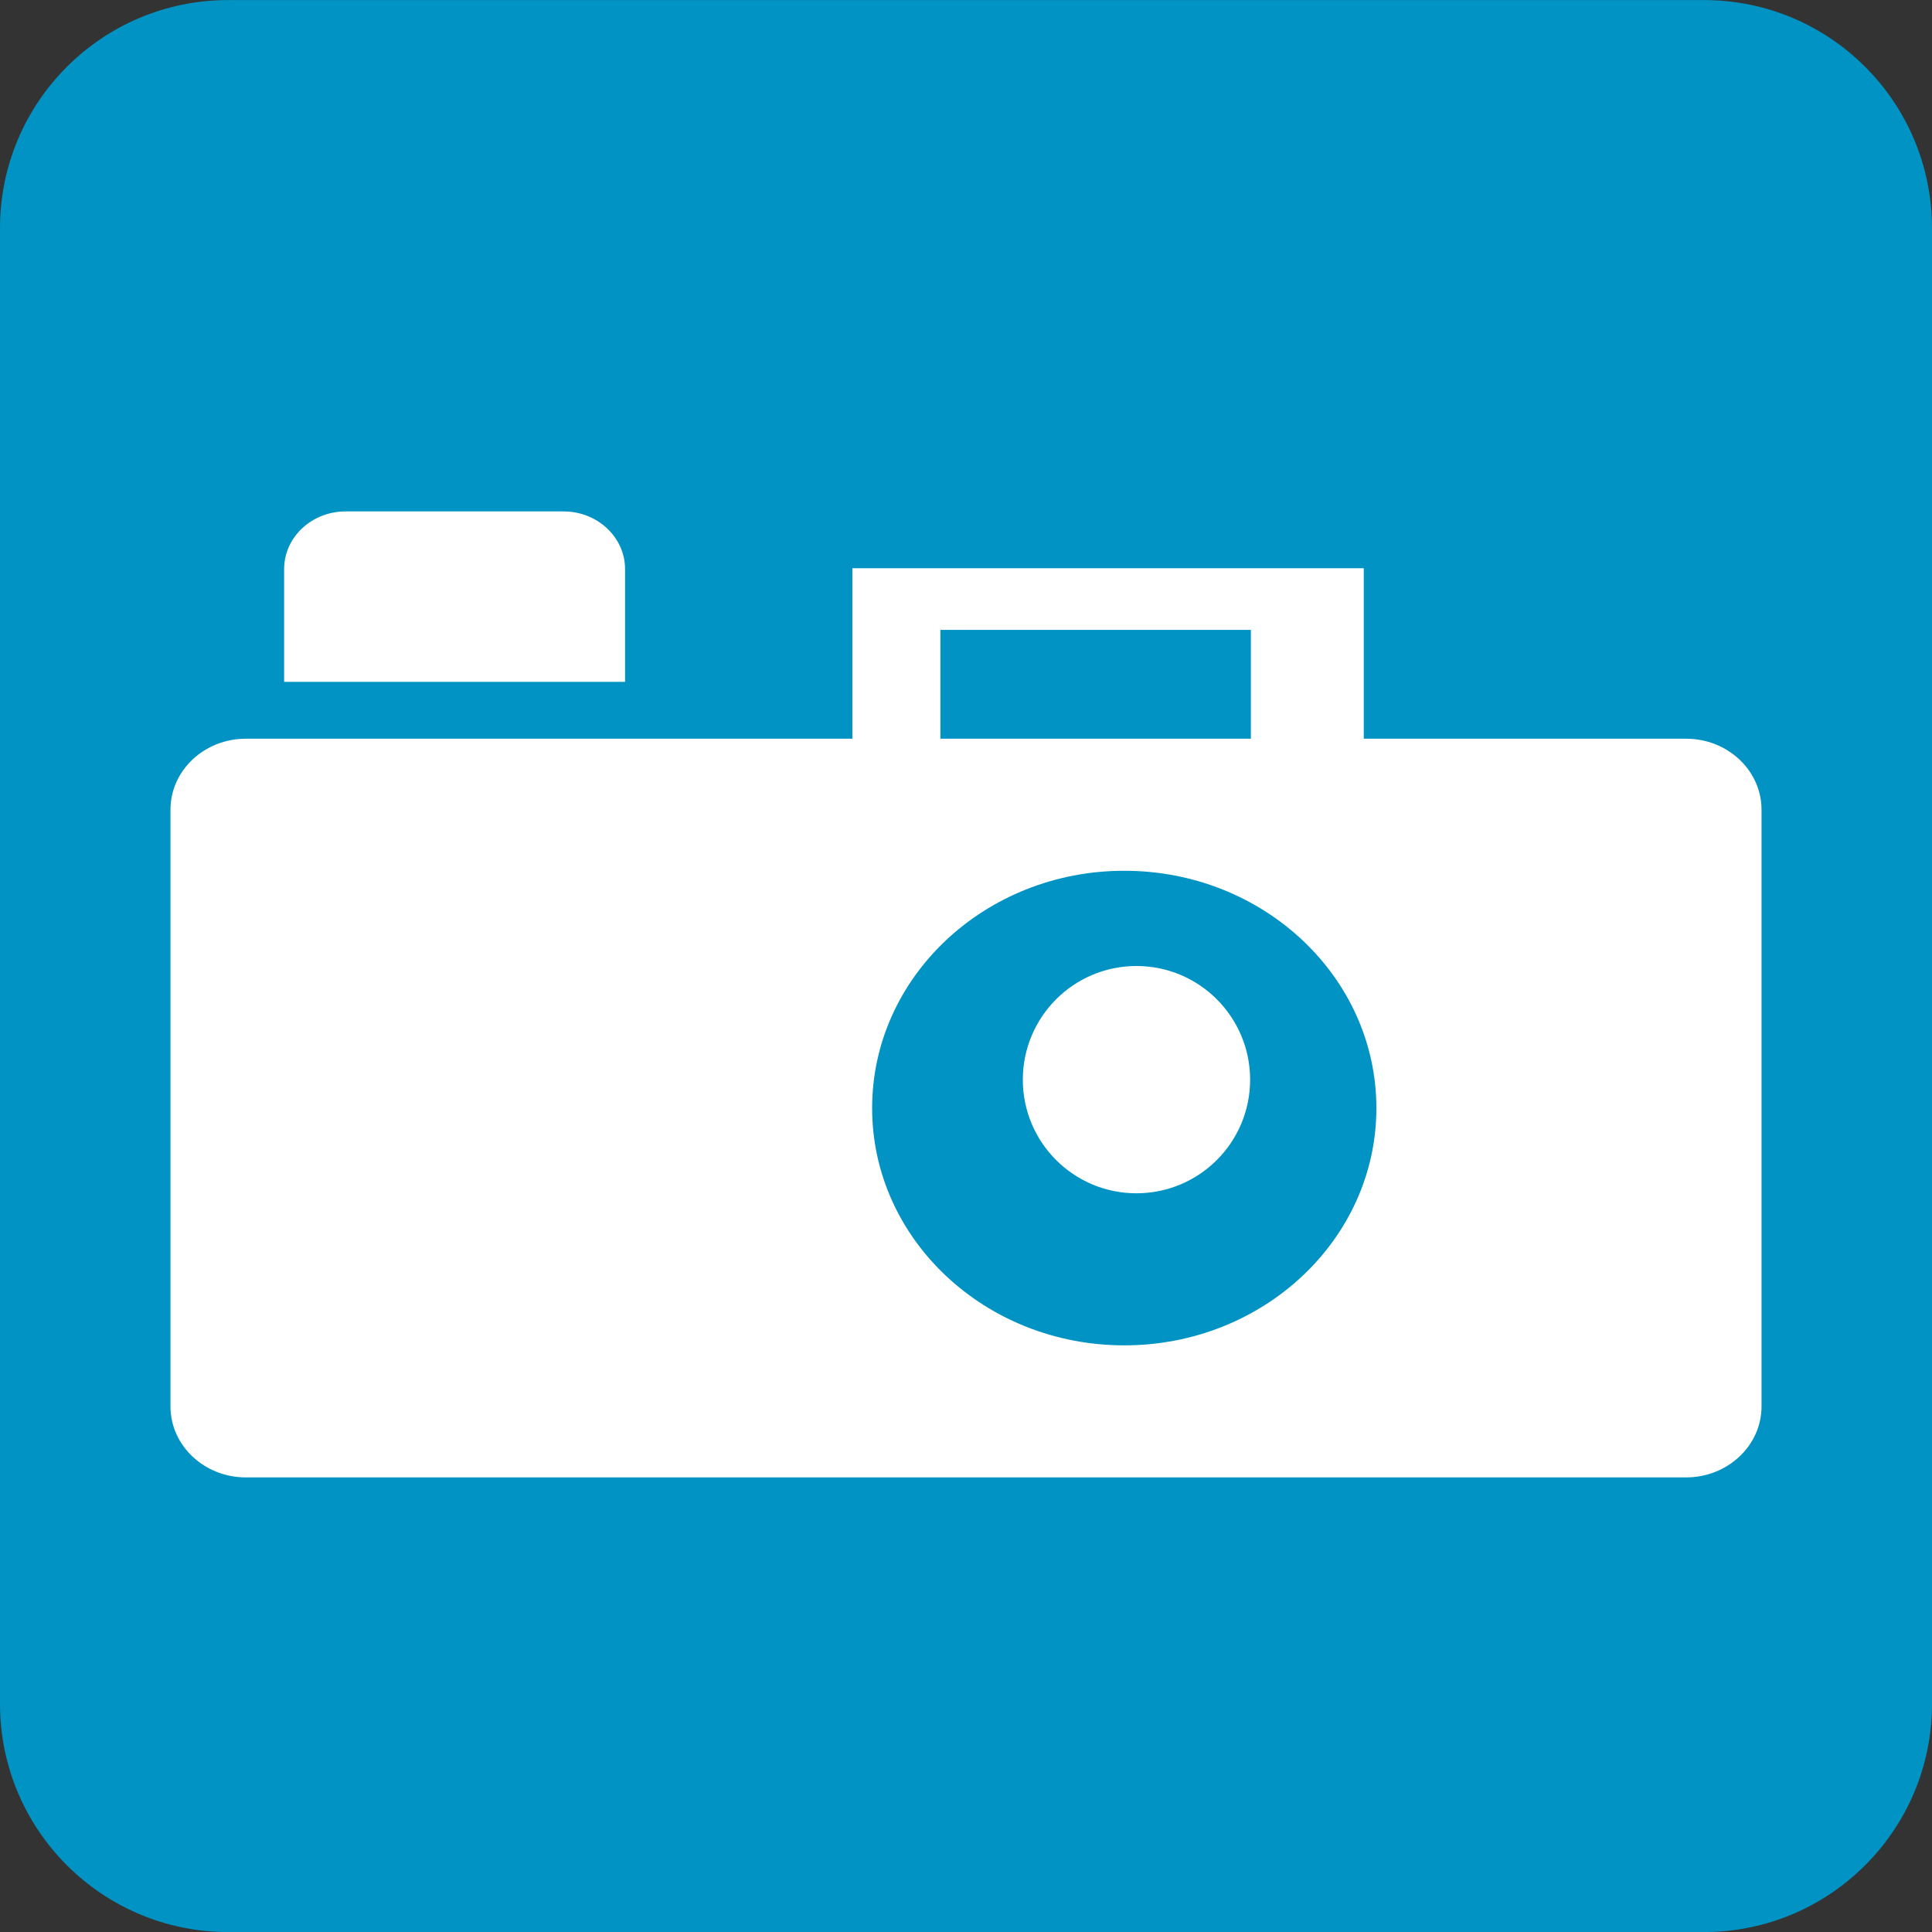 <?xml version="1.0" encoding="UTF-8"?>
<svg xmlns="http://www.w3.org/2000/svg" xmlns:xlink="http://www.w3.org/1999/xlink" width="34px" height="34px" viewBox="0 0 34 34" version="1.1">
  <rect x="0" y="0" width="34" height="34" fill="#333333" stroke="none"/>
  <!-- Generator: Sketch 59.1 (86144) - https://sketch.com -->
  <title>Icons/Activities/Scenic-Viewing</title>
  <desc>Created with Sketch.</desc>
  <g id="Icons/Activities/Scenic-Viewing" stroke="none" stroke-width="1" fill="none" fill-rule="evenodd">
    <path d="M29.986,34.001 L4.015,34.001 C1.798,34.001 0,32.203 0,29.986 L0,4.015 C0,1.798 1.798,0.001 4.015,0.001 L29.986,0.001 C32.203,0.001 34,1.798 34,4.015 L34,29.986 C34,32.203 32.203,34.001 29.986,34.001" id="Fill-1" fill="#0093C3"></path>
    <g id="Group" transform="translate(3, 9.001)" fill="#FFFFFF">
      <path d="M19,10 C19,11.104 18.105,11.999 16.999,11.999 C15.895,11.999 15,11.104 15,10 C15,8.896 15.895,7.999 16.999,7.999 C18.105,7.999 19,8.896 19,10" id="Fill-3"></path>
      <path d="M13.549,4.074 L19.013,4.074 L19.013,2.084 L13.549,2.084 L13.549,4.074 Z M12,4.999 L21,4.999 L21,0.999 L12,0.999 L12,4.999 Z" id="Fill-5"></path>
      <path d="M16.785,14.675 C14.335,14.675 12.348,12.806 12.348,10.5 C12.348,8.193 14.335,6.323 16.785,6.323 C19.235,6.323 21.222,8.193 21.222,10.5 C21.222,12.806 19.235,14.675 16.785,14.675 M26.672,3.999 L1.327,3.999 C0.594,3.999 -0,4.559 -0,5.249 L-0,15.75 C-0,16.438 0.594,16.999 1.327,16.999 L26.672,16.999 C27.405,16.999 28,16.438 28,15.75 L28,5.249 C28,4.559 27.405,3.999 26.672,3.999" id="Fill-7"></path>
      <path d="M8,2.999 L2,2.999 L2,1.014 C2,0.455 2.484,-0.001 3.082,-0.001 L6.917,-0.001 C7.515,-0.001 8,0.455 8,1.014 L8,2.999 Z" id="Fill-8"></path>
    </g>
  </g>
</svg>
